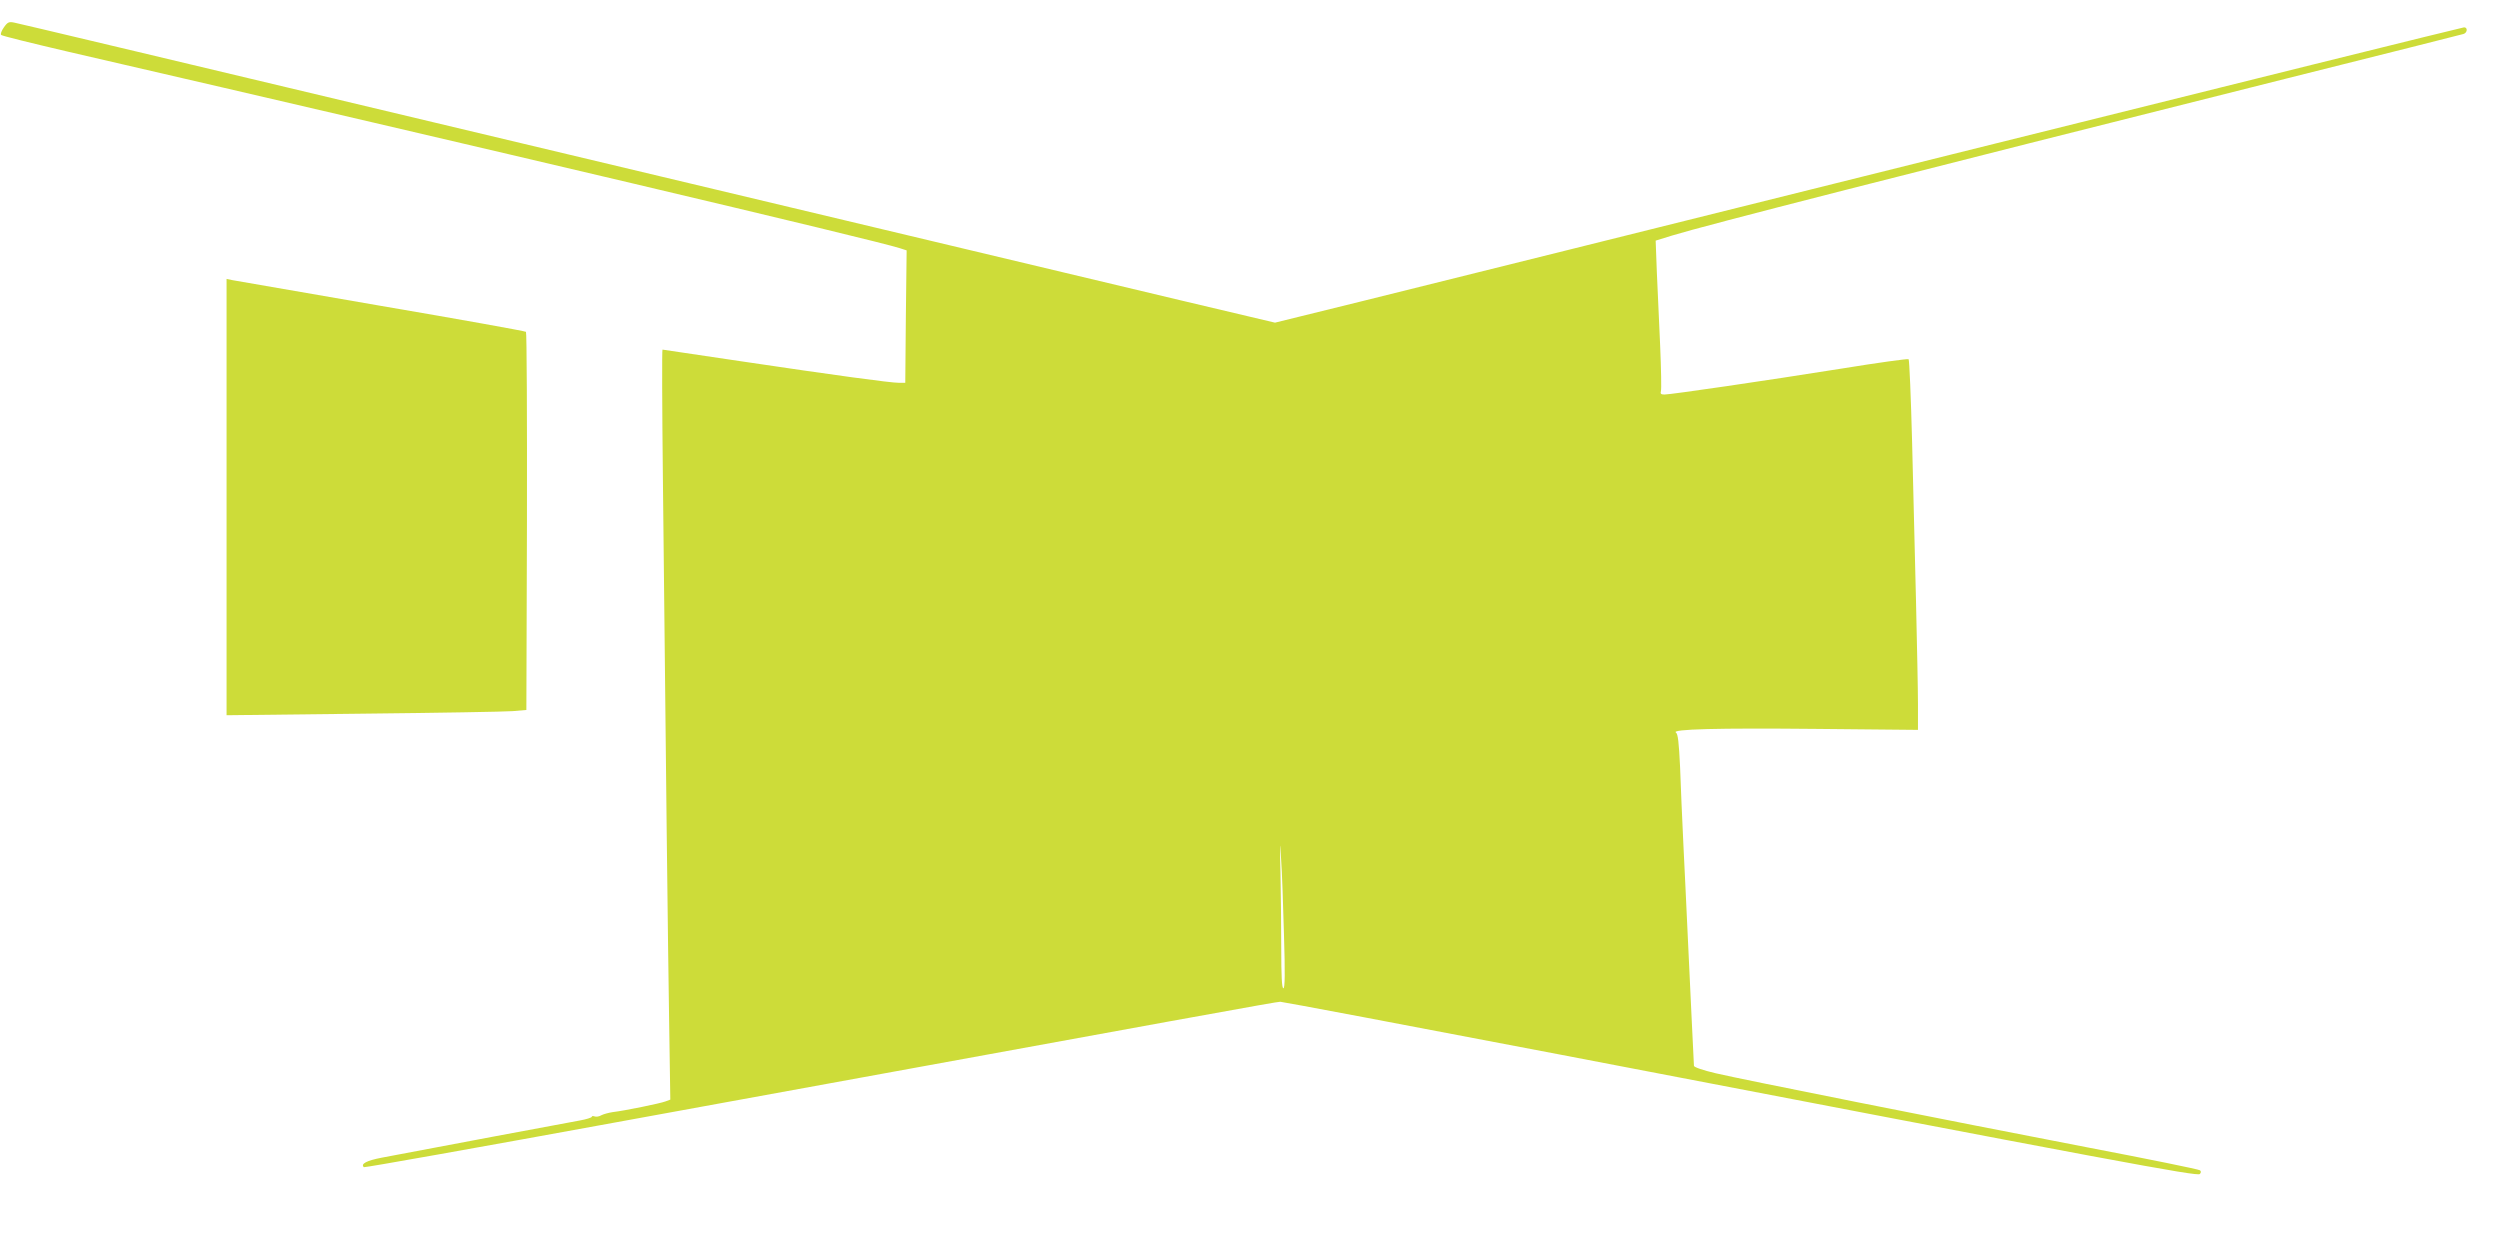 <?xml version="1.0" standalone="no"?>
<!DOCTYPE svg PUBLIC "-//W3C//DTD SVG 20010904//EN"
 "http://www.w3.org/TR/2001/REC-SVG-20010904/DTD/svg10.dtd">
<svg version="1.0" xmlns="http://www.w3.org/2000/svg"
 width="1280pt" height="640pt" viewBox="0 0 1280 640"
 preserveAspectRatio="xMidYMid meet">
<g transform="translate(0,640) scale(0.1,-0.1)"
fill="#cddc39" stroke="none">
<path d="M20 6260 c-12 -17 -19 -35 -14 -39 5 -5 160 -43 344 -86 2143 -495
4125 -963 4258 -1006 l34 -11 -4 -339 -3 -339 -32 0 c-44 0 -330 39 -807 110
-220 33 -401 60 -404 60 -3 0 -2 -296 2 -657 15 -1465 26 -2409 32 -2785 l6
-398 -24 -9 c-25 -10 -210 -48 -271 -55 -20 -3 -46 -10 -58 -16 -11 -7 -27 -9
-35 -6 -8 3 -14 2 -14 -2 0 -4 -28 -13 -62 -19 -56 -10 -788 -147 -1012 -190
-79 -15 -111 -32 -93 -49 3 -3 587 101 1298 231 3029 553 3374 616 3394 616
11 0 652 -121 1425 -269 2869 -551 3270 -626 3283 -613 7 7 7 14 1 19 -5 5
-261 57 -569 116 -736 142 -1771 348 -1911 381 -64 15 -111 31 -111 38 0 7 -6
118 -12 247 -6 129 -16 330 -21 445 -5 116 -15 314 -21 440 -6 127 -14 306
-17 398 -6 125 -11 170 -21 176 -28 18 214 24 722 19 l517 -5 0 131 c0 72 -5
309 -10 526 -5 217 -14 584 -20 815 -6 231 -14 422 -18 426 -4 3 -158 -18
-342 -48 -395 -63 -875 -133 -908 -133 -18 0 -22 4 -18 18 3 9 1 114 -4 232
-5 118 -13 288 -17 377 l-6 161 84 26 c184 56 1132 298 3154 806 484 121 888
223 898 226 20 6 23 34 3 34 -7 0 -1185 -292 -2617 -649 -1432 -357 -2799
-697 -3037 -756 l-434 -107 -486 115 c-268 64 -1461 348 -2652 632 -2798 667
-3278 781 -3316 789 -28 6 -35 3 -54 -24z m6554 -4647 c6 -194 5 -273 -3 -273
-8 0 -11 63 -11 203 0 111 -2 288 -4 392 -4 159 -3 170 3 70 5 -66 11 -243 15
-392z"/>
<path d="M1160 3855 l0 -1117 698 8 c383 4 729 10 767 13 l70 6 3 964 c1 531
-1 968 -5 972 -5 4 -339 64 -743 133 -404 70 -747 129 -762 132 l-28 6 0
-1117z"/>
</g>
</svg>
